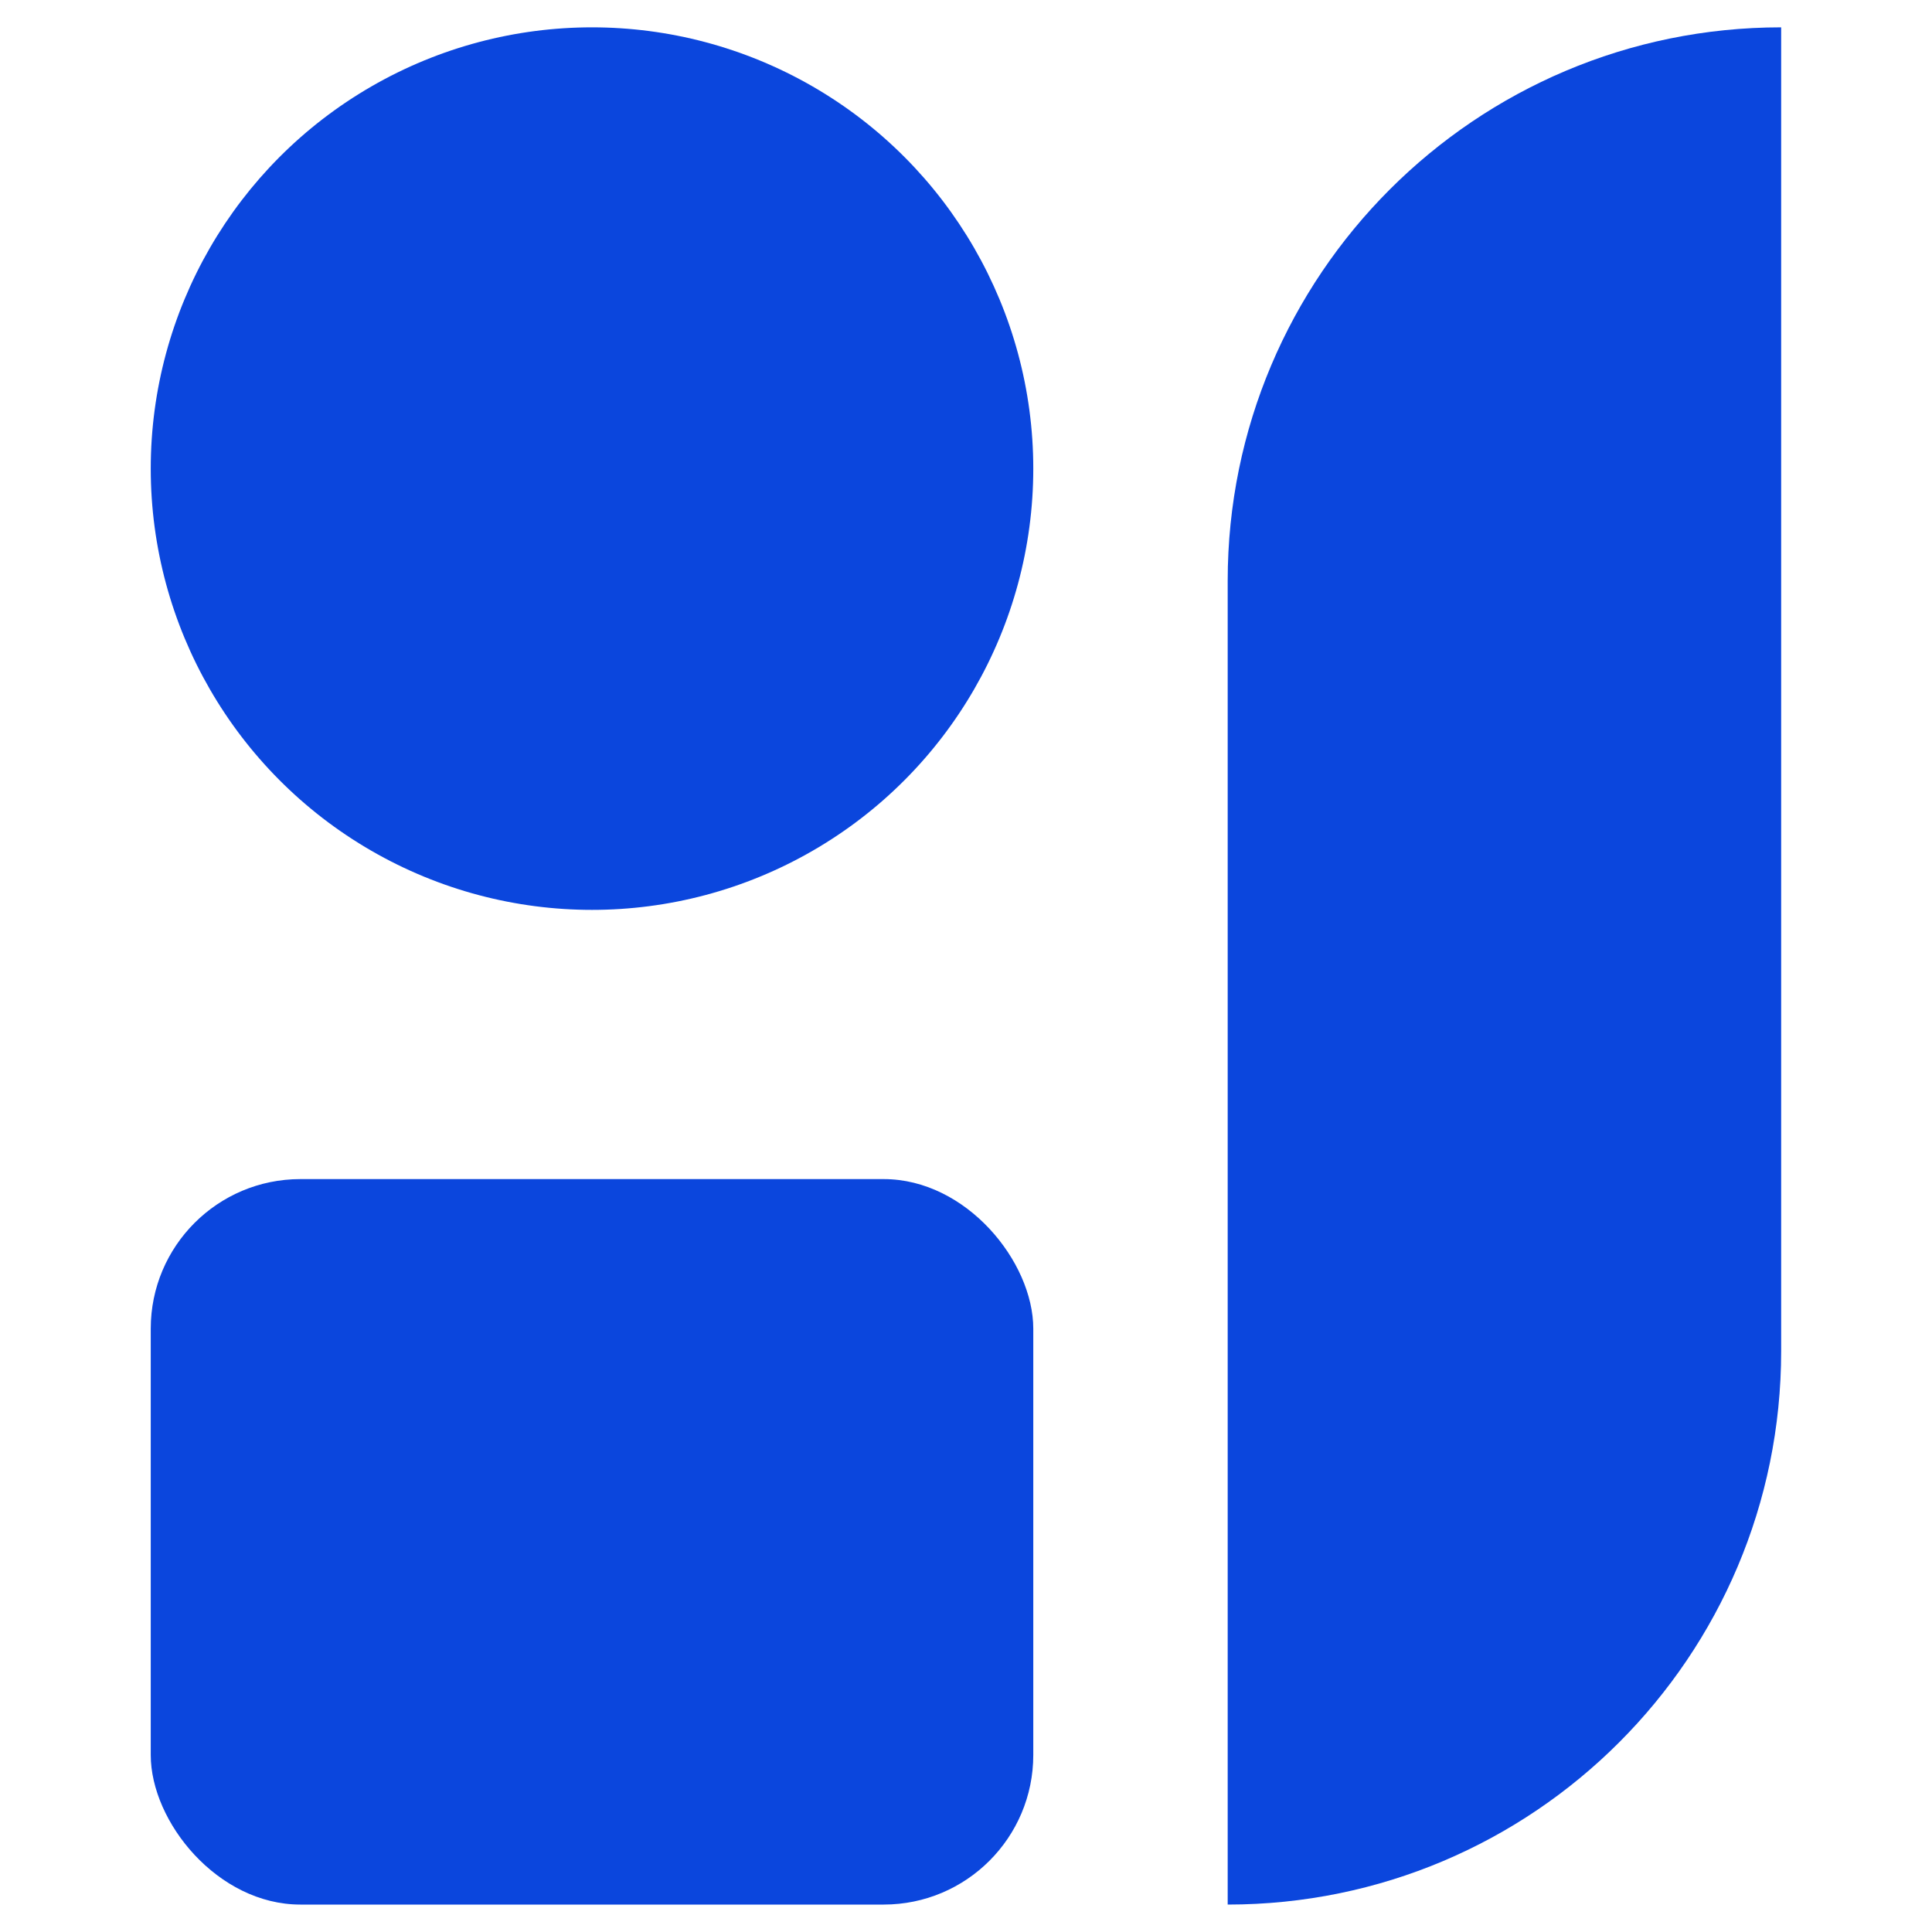 <svg width="40" height="40" viewBox="0 0 40 40" fill="none" xmlns="http://www.w3.org/2000/svg">
<rect x="3.121" y="24.412" width="18.272" height="15.02" rx="3.097" fill="#0B46DD"/>
<circle cx="12.257" cy="9.702" r="9.136" fill="#0B46DD"/>
<path d="M25.418 12.025C25.418 5.697 30.548 0.566 36.877 0.566V0.566V27.974C36.877 34.302 31.746 39.432 25.418 39.432V39.432V12.025Z" fill="#0B46DD"/>
</svg>
